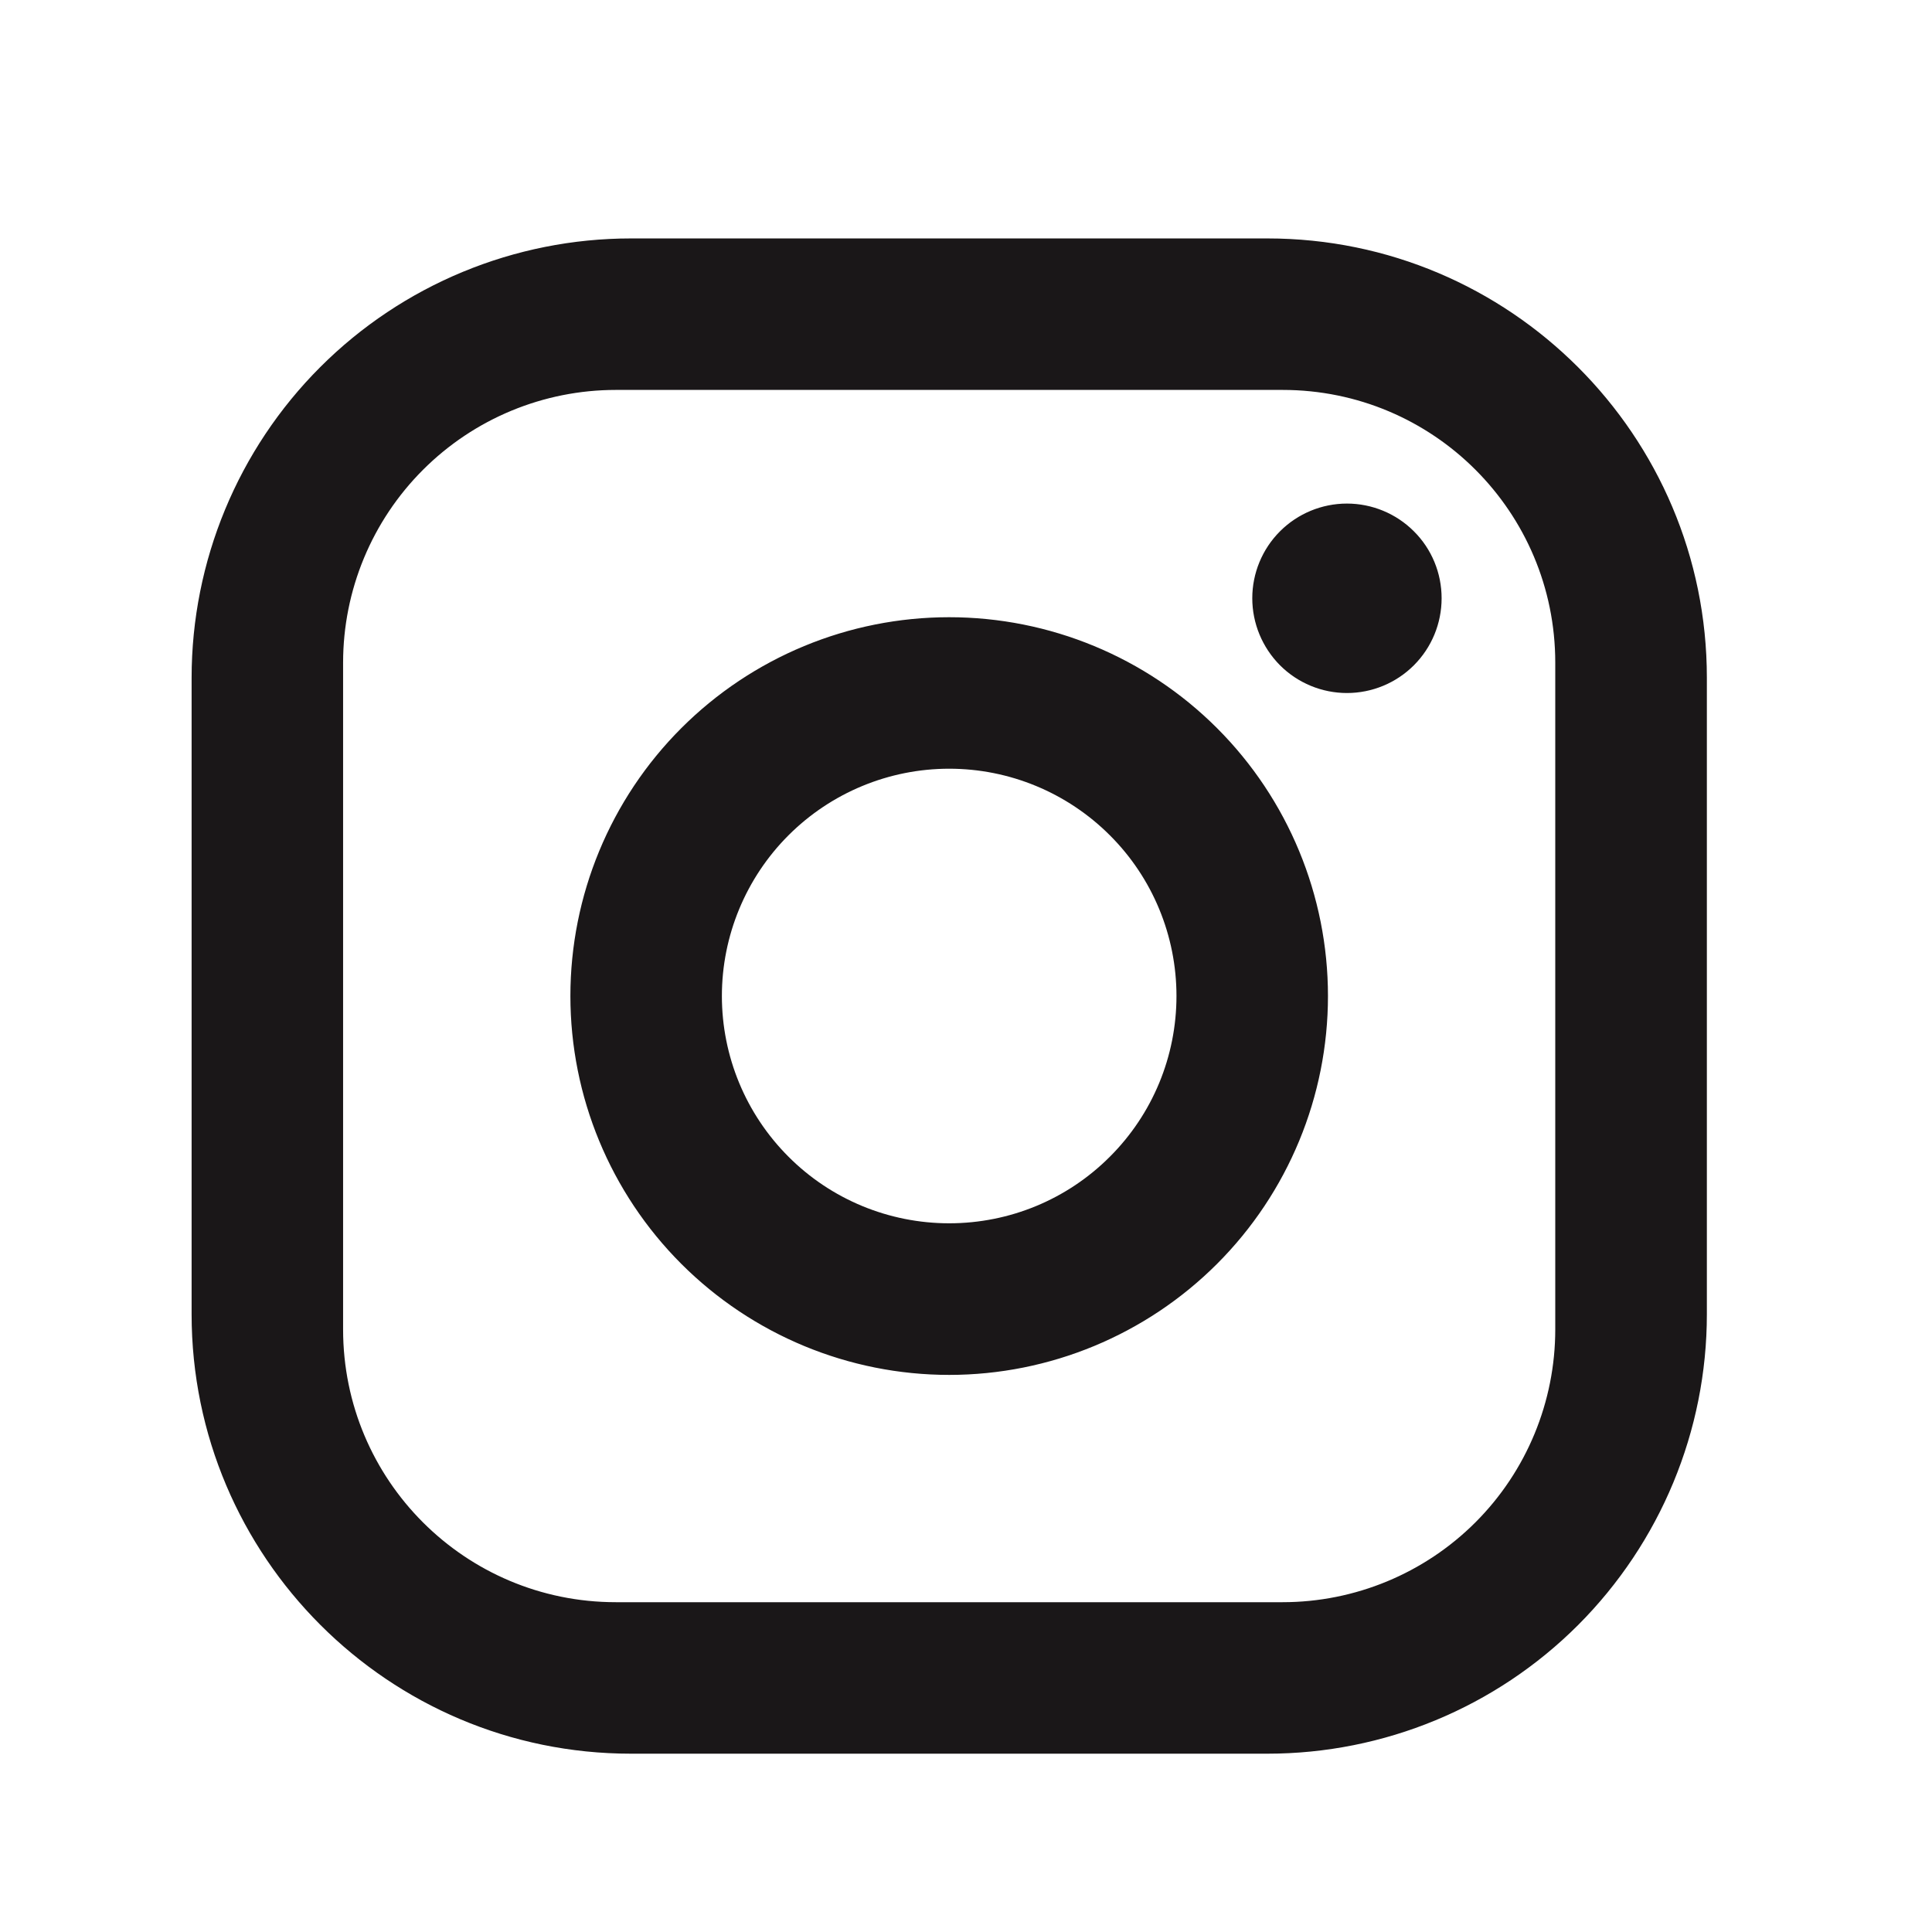 <?xml version="1.0" encoding="UTF-8"?> <svg xmlns="http://www.w3.org/2000/svg" width="17" height="17" viewBox="0 0 17 17" fill="none"><g id="insta"><path id="Vector" d="M5.552 2.098L11.152 2.098C13.286 2.098 15.019 3.831 15.019 5.964L15.019 11.564C15.019 12.59 14.611 13.573 13.886 14.299C13.161 15.024 12.178 15.431 11.152 15.431L5.552 15.431C3.419 15.431 1.686 13.698 1.686 11.564L1.686 5.964C1.686 4.939 2.093 3.955 2.818 3.23C3.543 2.505 4.527 2.098 5.552 2.098ZM5.419 3.431C4.782 3.431 4.172 3.684 3.722 4.134C3.272 4.584 3.019 5.194 3.019 5.831L3.019 11.698C3.019 13.024 4.092 14.098 5.419 14.098L11.286 14.098C11.922 14.098 12.533 13.845 12.983 13.395C13.433 12.945 13.685 12.334 13.685 11.698L13.685 5.831C13.685 4.504 12.612 3.431 11.286 3.431L5.419 3.431ZM11.852 4.431C12.073 4.431 12.285 4.519 12.441 4.675C12.598 4.831 12.685 5.043 12.685 5.264C12.685 5.485 12.598 5.697 12.441 5.854C12.285 6.01 12.073 6.098 11.852 6.098C11.631 6.098 11.419 6.01 11.263 5.854C11.107 5.697 11.019 5.485 11.019 5.264C11.019 5.043 11.107 4.831 11.263 4.675C11.419 4.519 11.631 4.431 11.852 4.431ZM8.352 5.431C9.236 5.431 10.084 5.782 10.709 6.407C11.334 7.032 11.685 7.88 11.685 8.764C11.685 9.648 11.334 10.496 10.709 11.121C10.084 11.746 9.236 12.098 8.352 12.098C7.468 12.098 6.62 11.746 5.995 11.121C5.37 10.496 5.019 9.648 5.019 8.764C5.019 7.88 5.37 7.032 5.995 6.407C6.62 5.782 7.468 5.431 8.352 5.431ZM8.352 6.764C7.822 6.764 7.313 6.975 6.938 7.35C6.563 7.725 6.352 8.234 6.352 8.764C6.352 9.295 6.563 9.803 6.938 10.178C7.313 10.554 7.822 10.764 8.352 10.764C8.883 10.764 9.391 10.554 9.766 10.178C10.142 9.803 10.352 9.295 10.352 8.764C10.352 8.234 10.142 7.725 9.766 7.35C9.391 6.975 8.883 6.764 8.352 6.764Z" fill="#1A1718"></path></g></svg> 